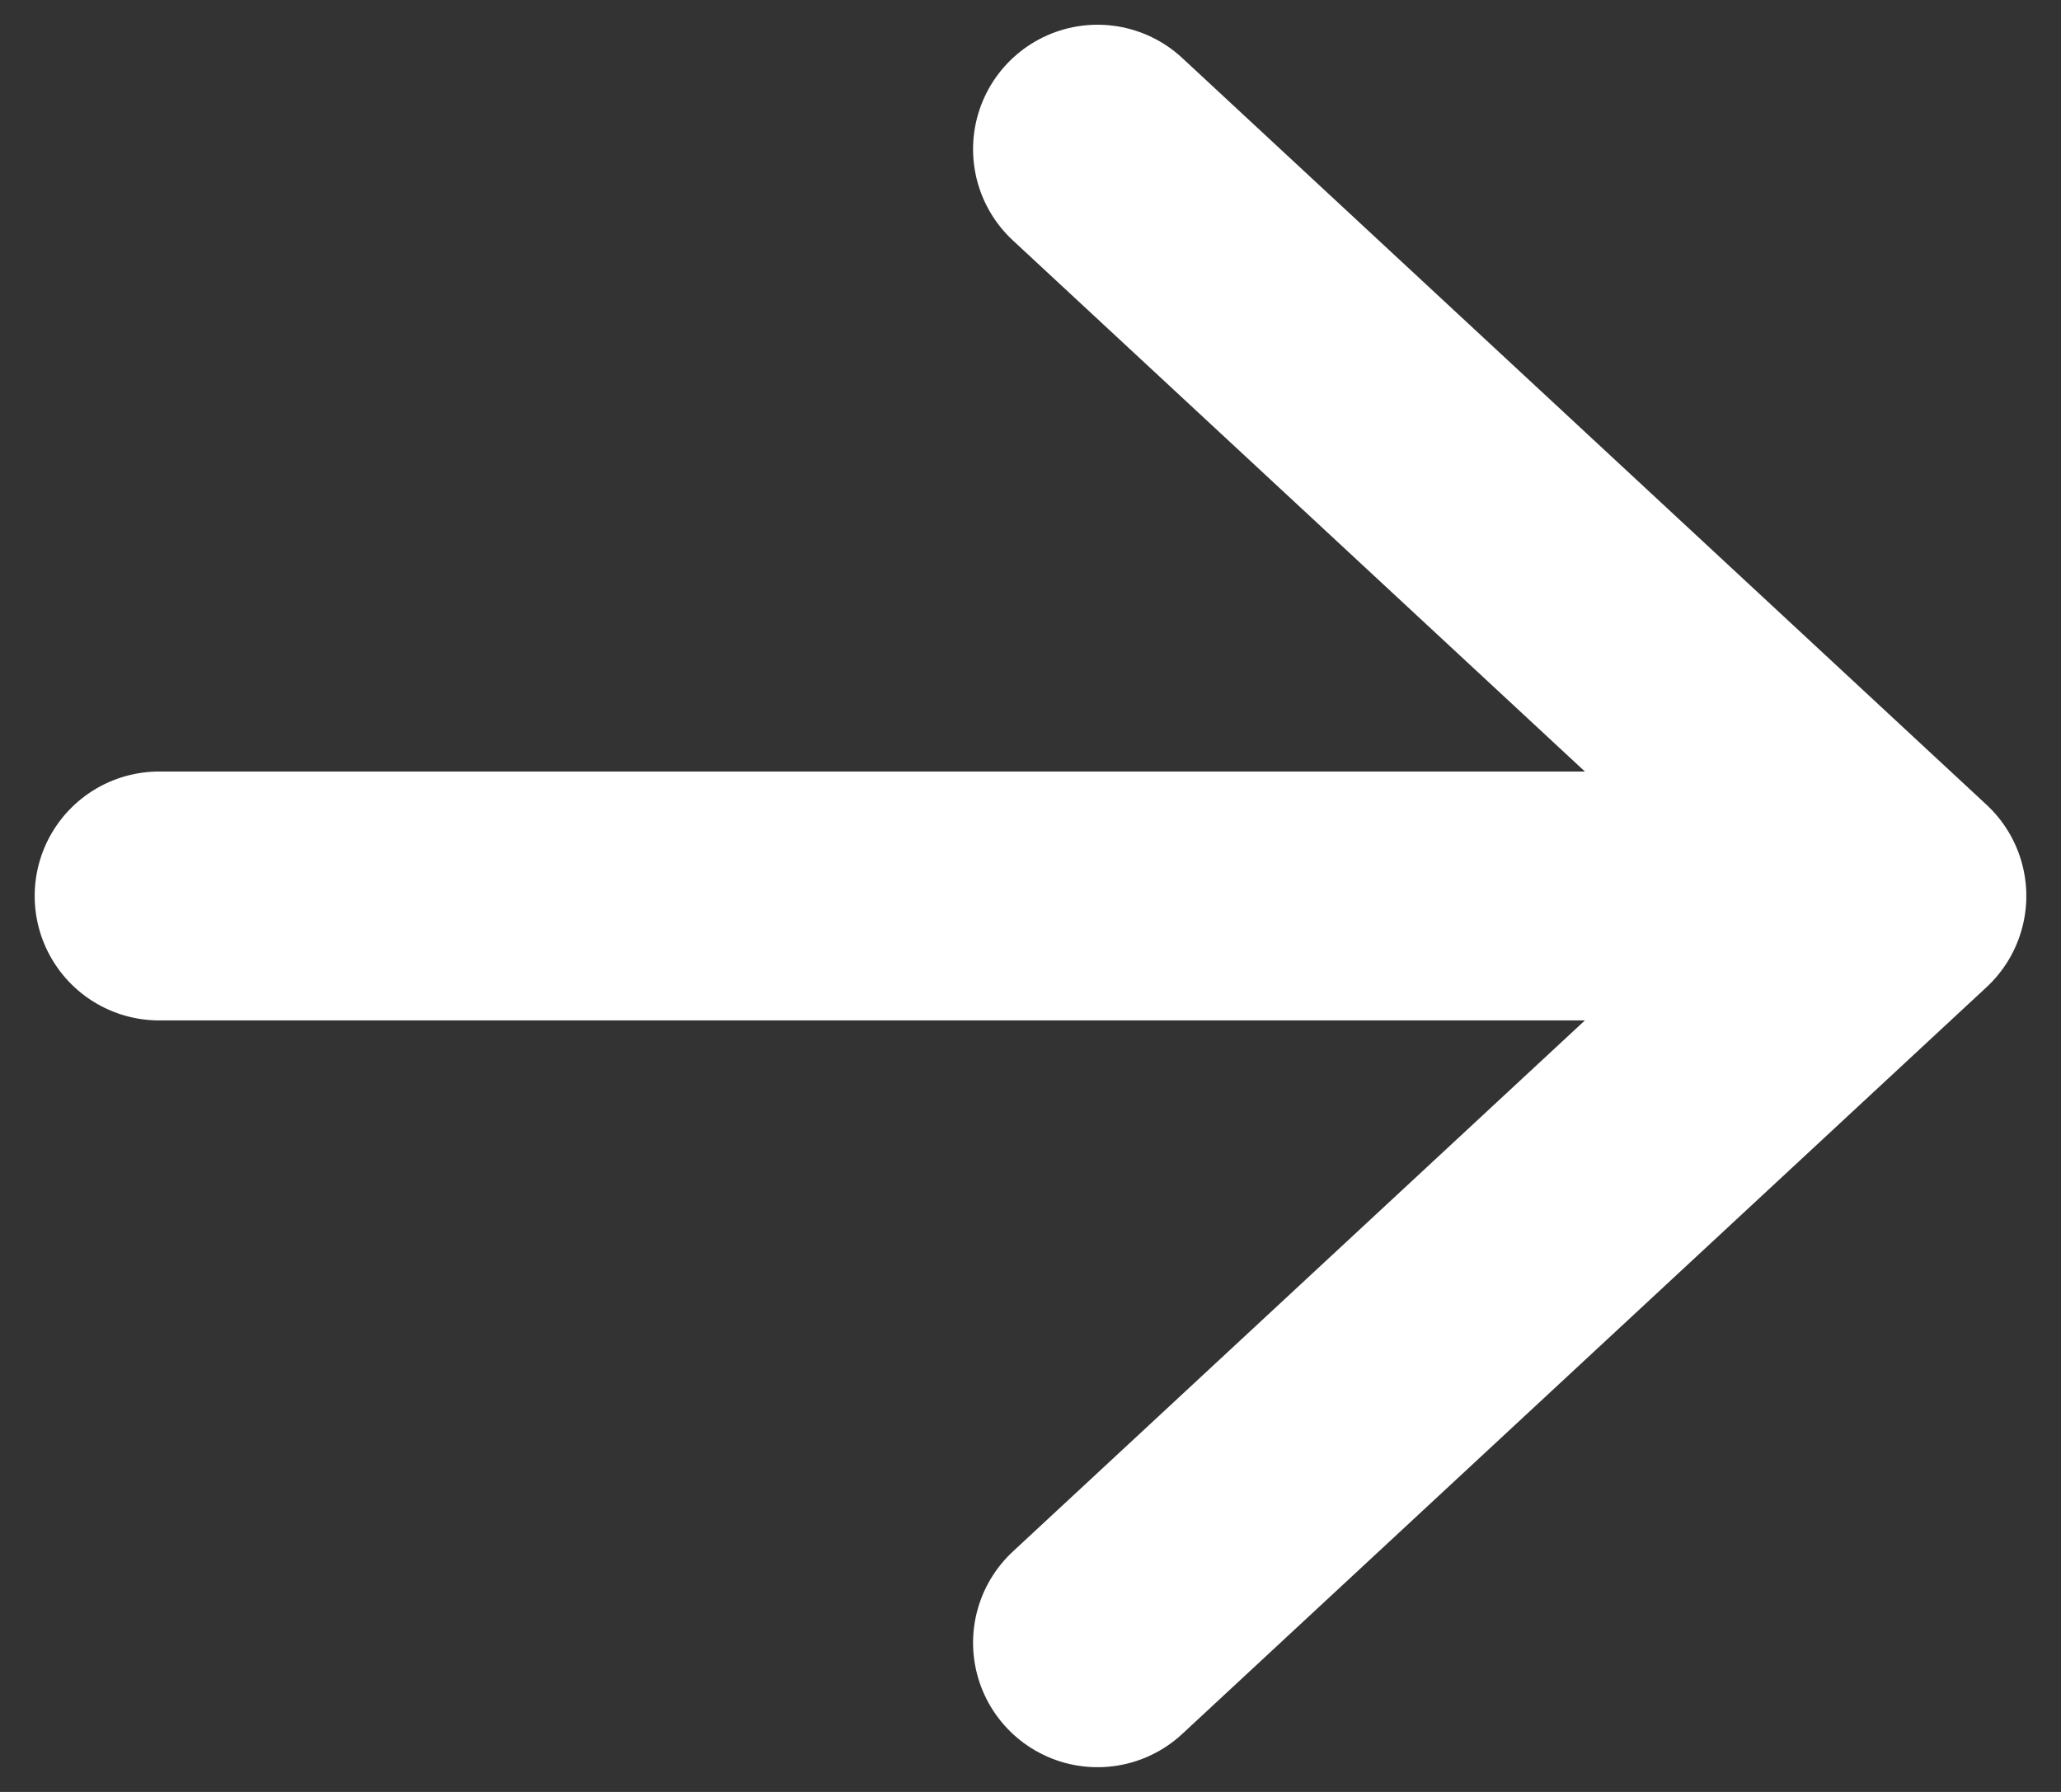 <svg xmlns="http://www.w3.org/2000/svg" width="23" height="20" viewBox="0 0 23 20" fill="none"><rect x="0" y="0" width="23" height="20" fill="#333333" stroke="none"/><path d="M12.248 1.665L21.224 10L12.248 18.335M19.977 10H1.776" stroke="white" stroke-width="2.778" stroke-linecap="round" stroke-linejoin="round"></path></svg>